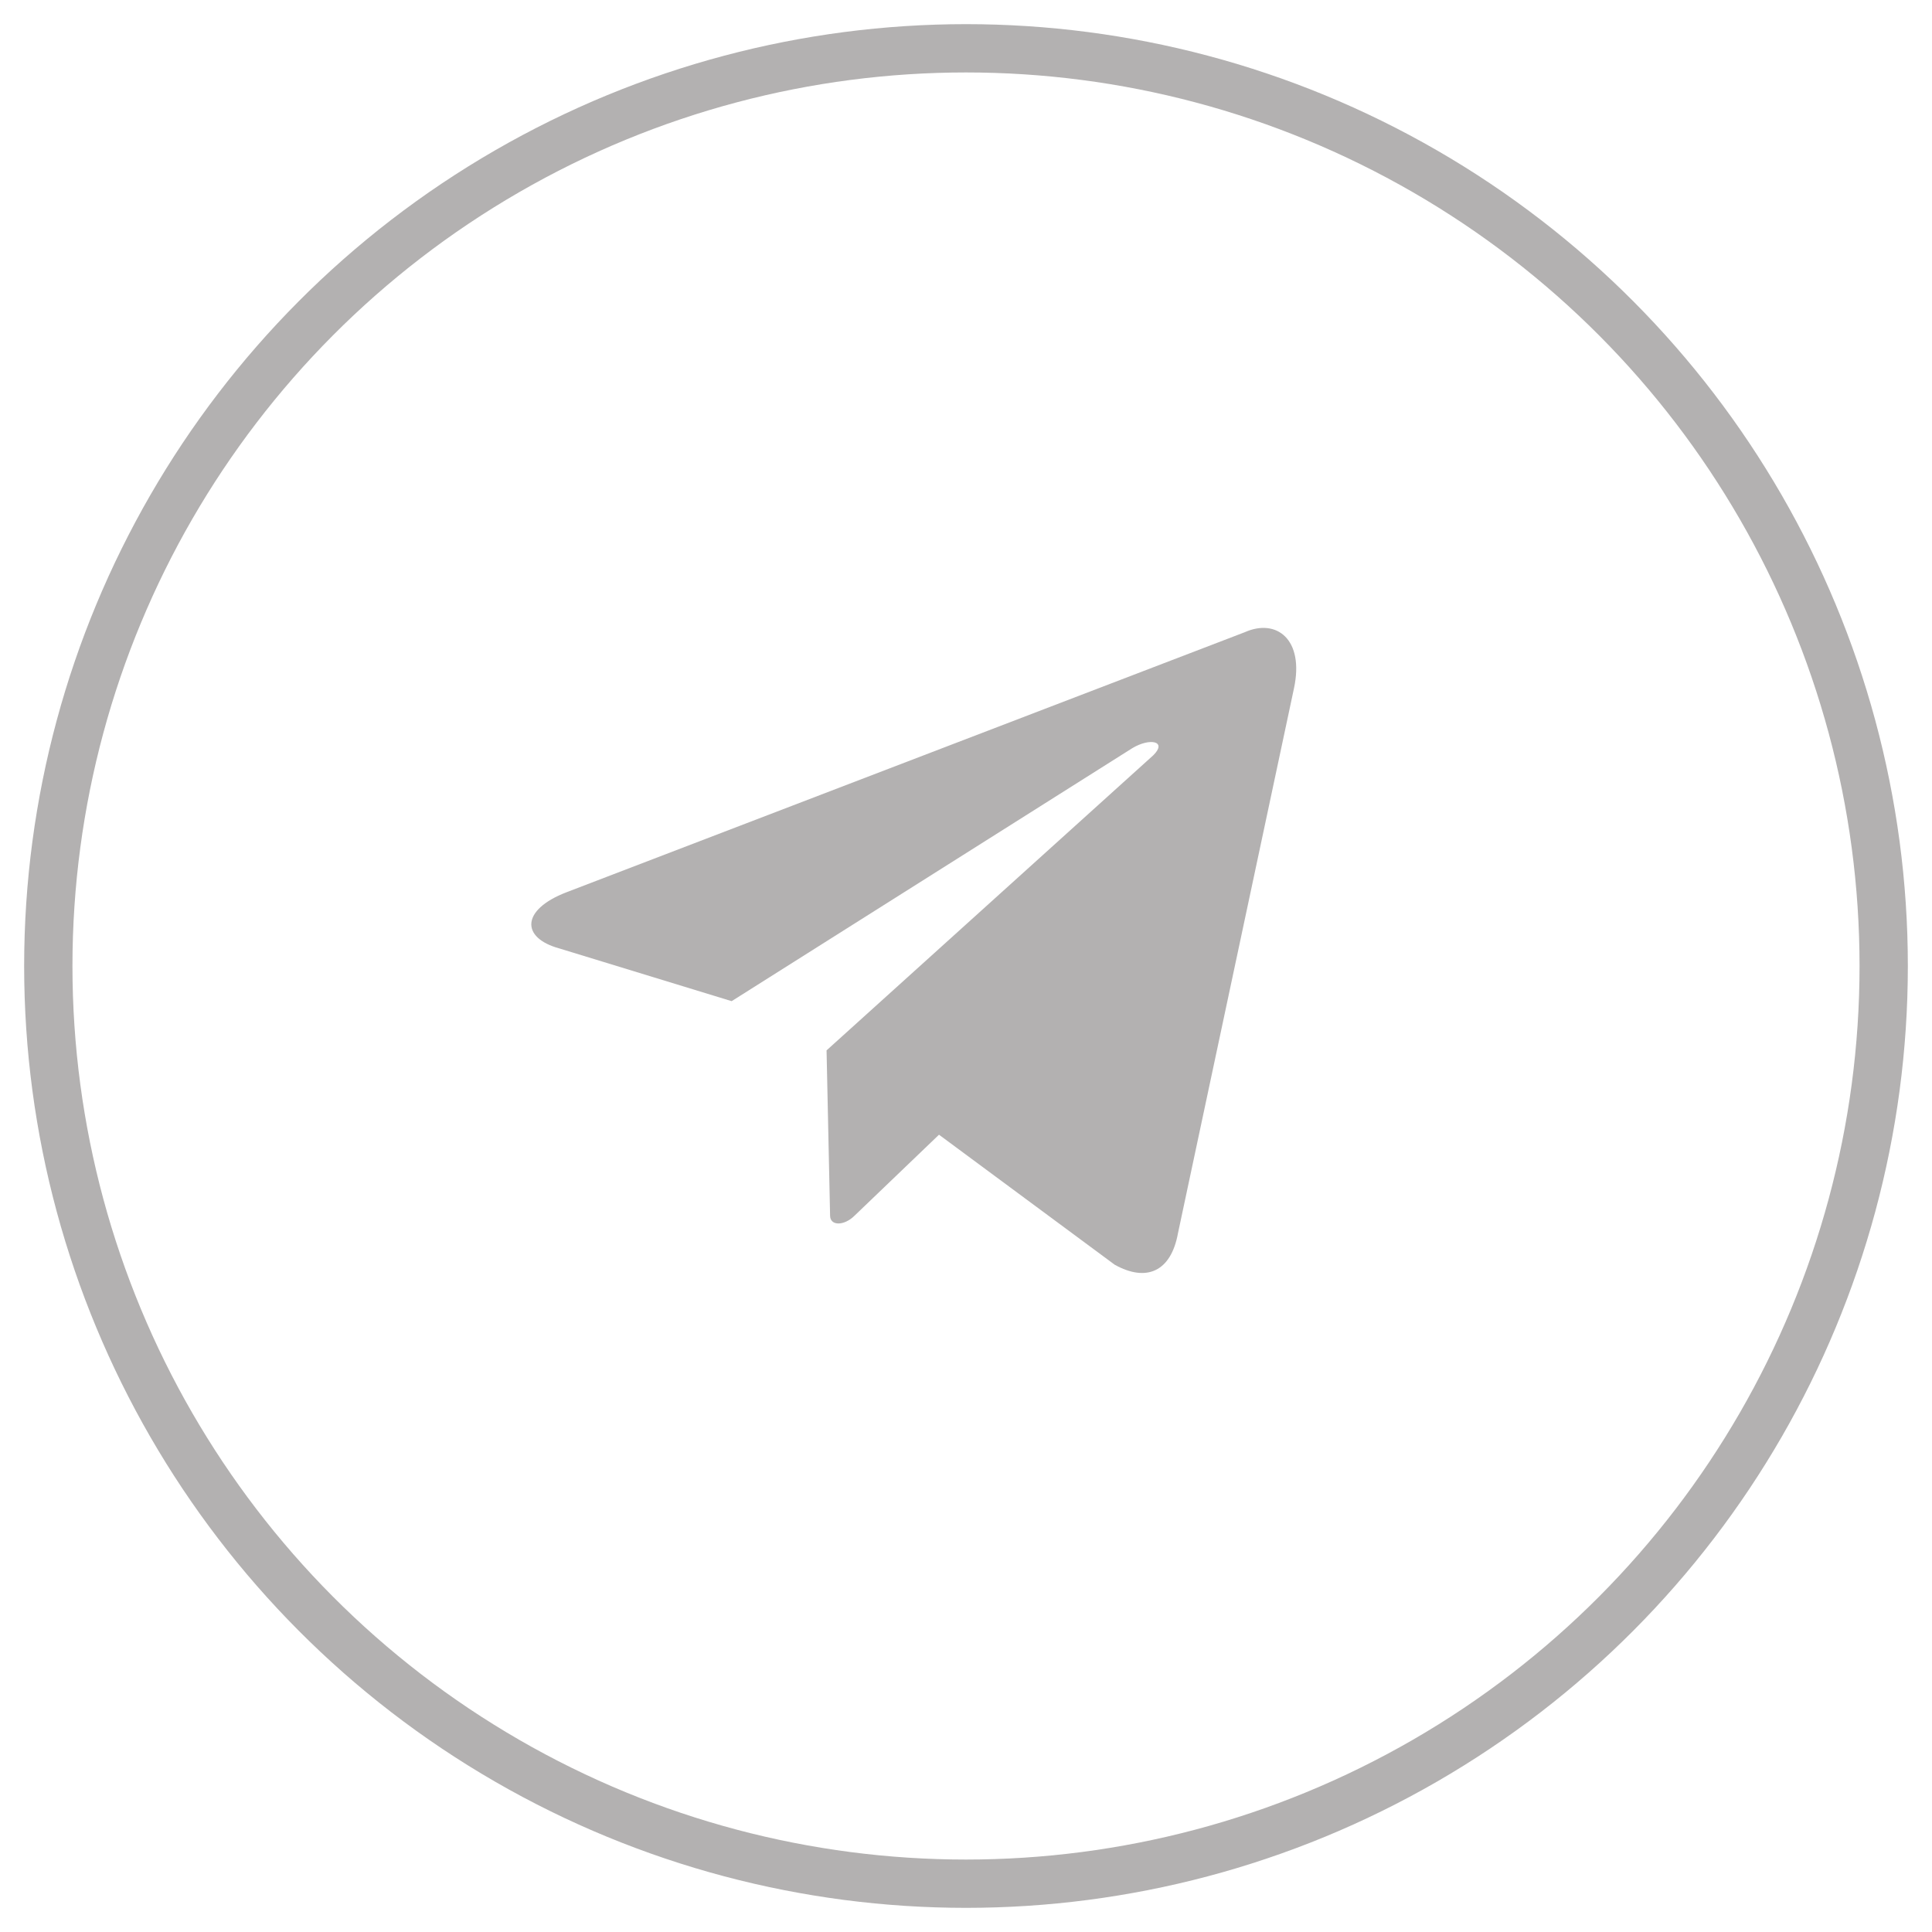 <?xml version="1.0" encoding="UTF-8"?>
<svg width="40px" height="40px" viewBox="0 0 40 40" version="1.1" xmlns="http://www.w3.org/2000/svg" xmlns:xlink="http://www.w3.org/1999/xlink">
    <!-- Generator: Sketch 61.2 (89653) - https://sketch.com -->
    <title>telegram-icon-grey</title>
    <desc>Created with Sketch.</desc>
    <g id="Page-1" stroke="none" stroke-width="1" fill="none" fill-rule="evenodd">
        <g id="Artboard" transform="translate(-401, -498)">
            <g id="telegram-icon-grey" transform="translate(402, 499)">
                <path d="M16.113,20.747 L22.88,14.635 C23.171,14.344 22.807,14.271 22.443,14.49 L14.148,19.728 L10.583,18.637 C9.783,18.419 9.783,17.837 10.729,17.473 L24.772,12.089 C25.426,11.797 26.009,12.234 25.79,13.253 L23.389,24.531 C23.244,25.331 22.734,25.549 22.079,25.185 L18.441,22.493 L16.695,24.167 C16.477,24.385 16.186,24.385 16.186,24.167 L16.113,20.747 Z" id="Path" fill="#B3B1B1"></path>
                <circle id="Stroke" stroke="#B3B1B1" cx="19" cy="19" r="19"></circle>
            </g>
        </g>
    </g>
</svg>